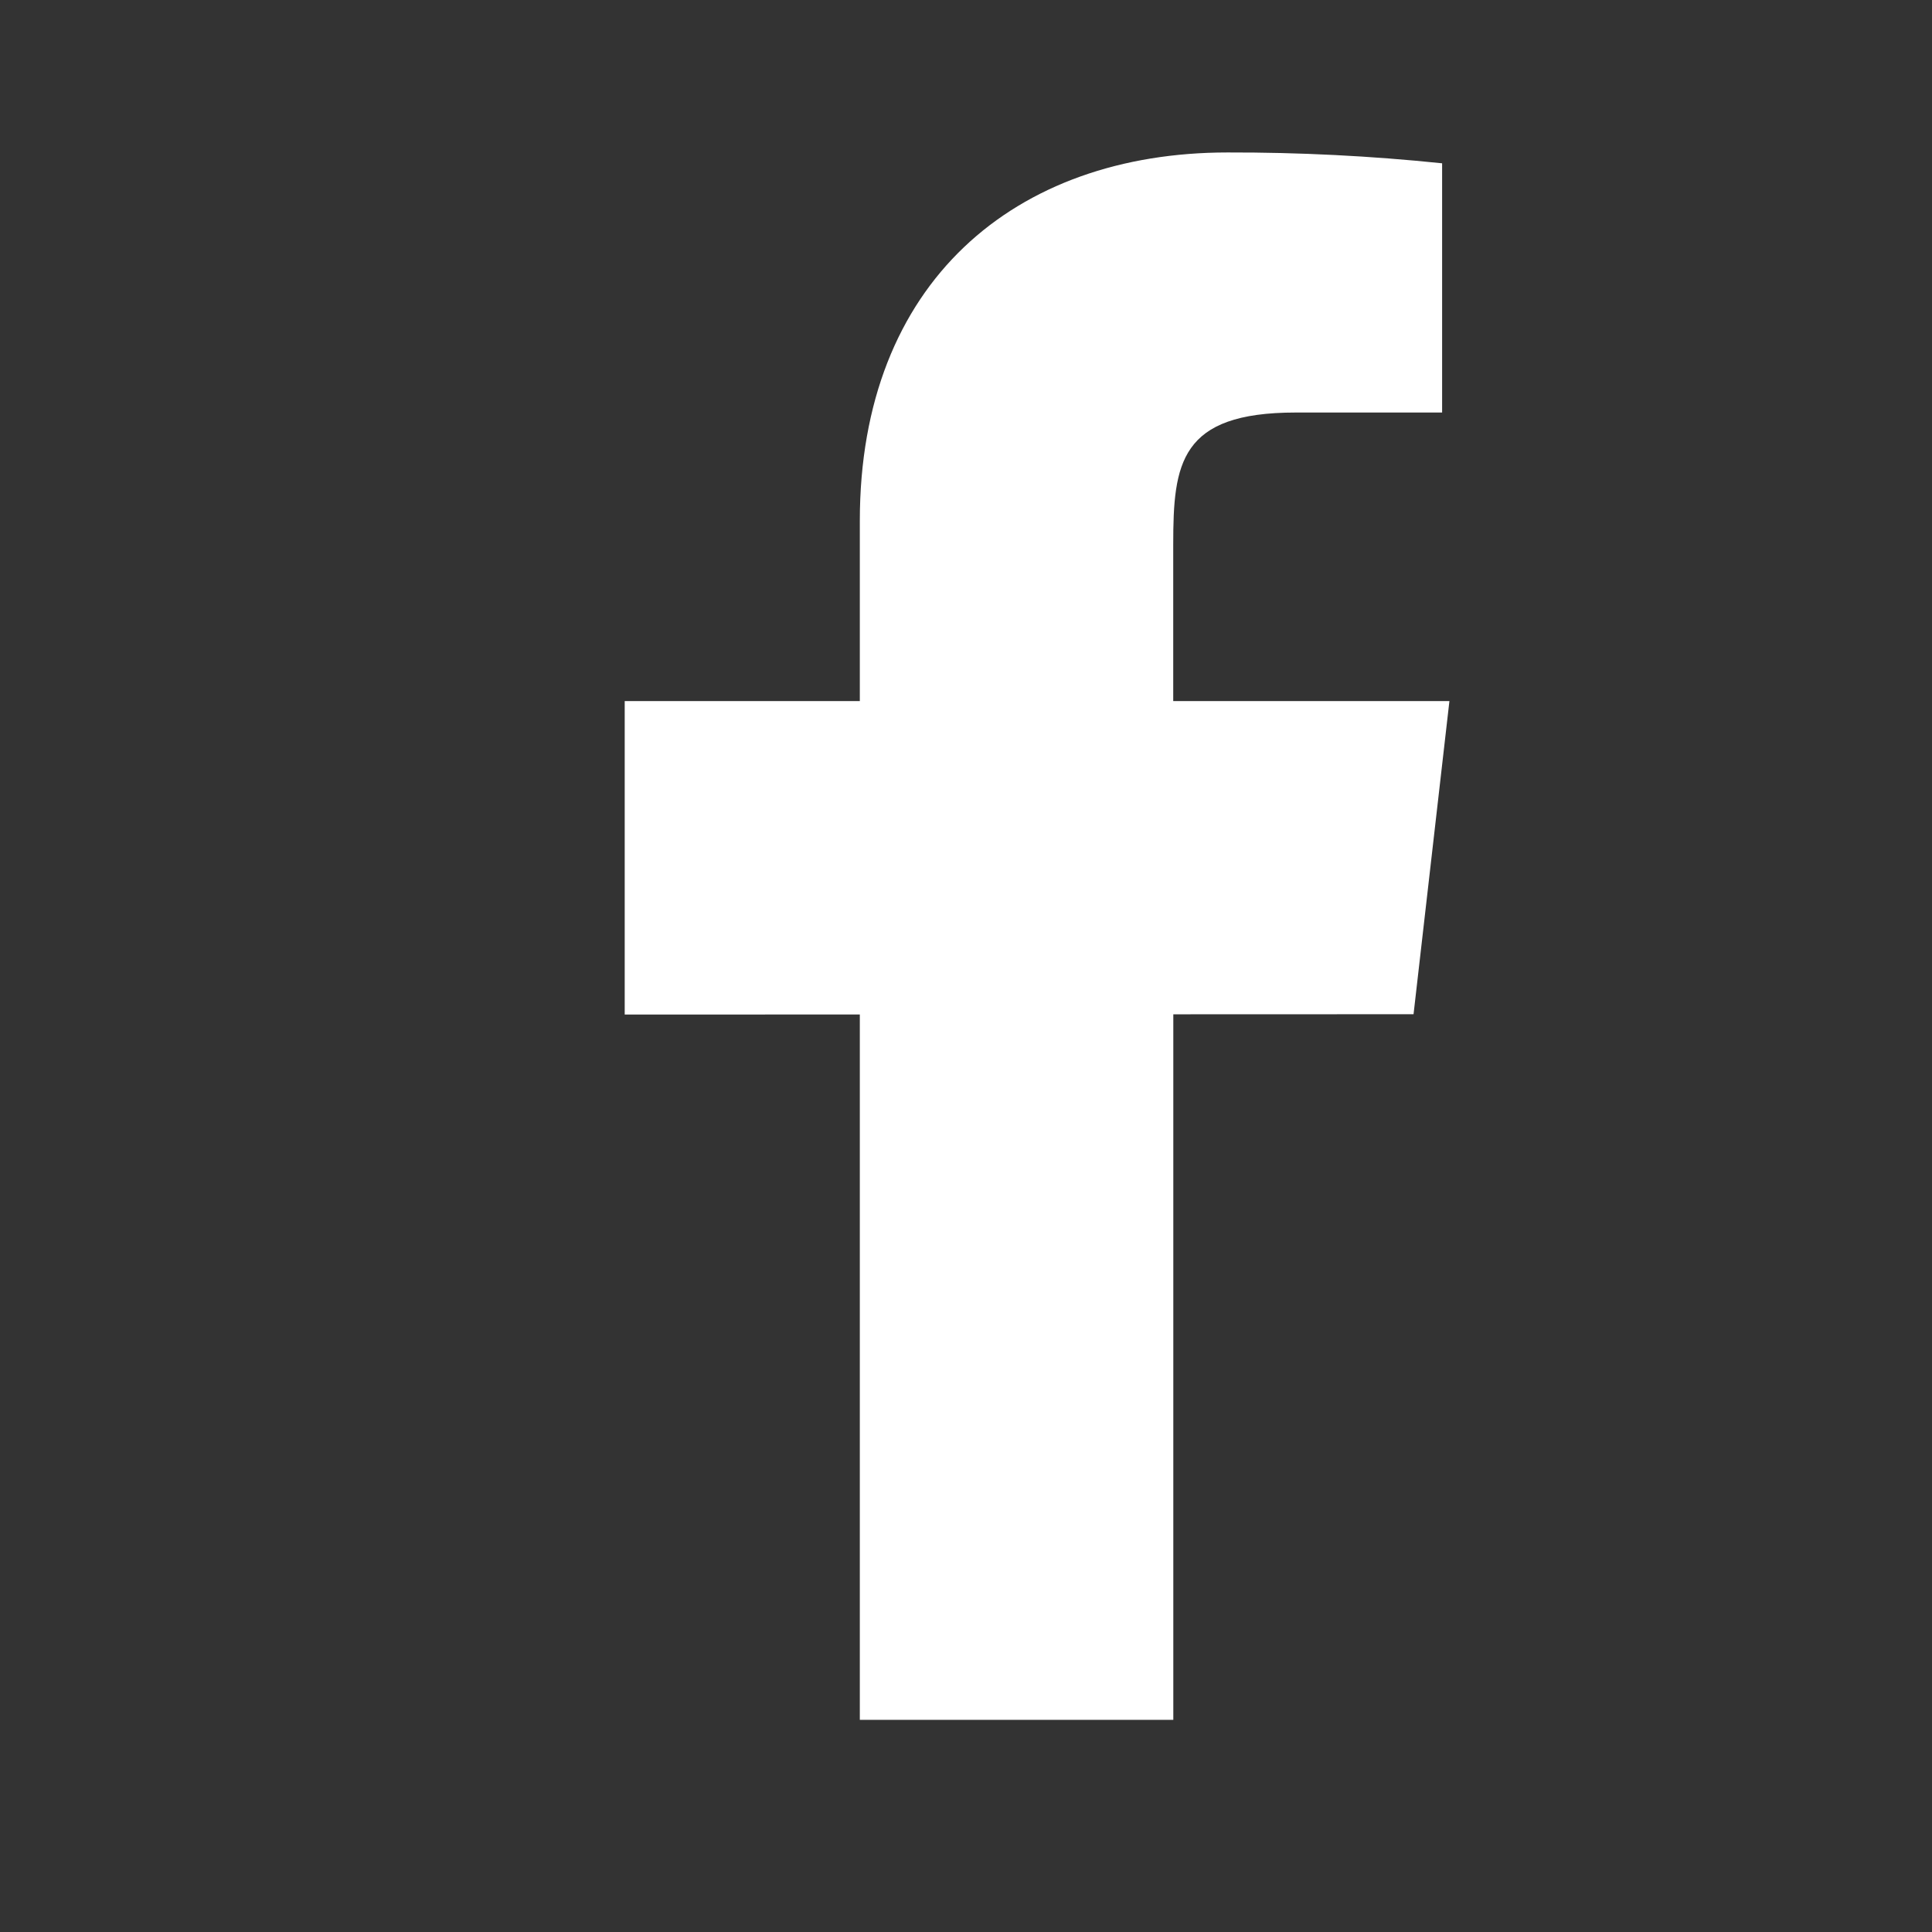 <svg fill="none" height="23" viewBox="0 0 23 23" width="23" xmlns="http://www.w3.org/2000/svg"><rect x="0" y="0" width="23" height="23" fill="#333333" stroke="none"/><path d="m17.255 8.346h-3.288v-1.866c0-.963.078-1.569 1.458-1.569h1.743v-2.967c-.848-.088-1.701-.131-2.554-.129-2.531 0-4.378 1.546-4.378 4.384v2.147h-2.799v3.732l2.799-.001v8.397h3.732v-8.399l2.86-.001z" fill="#fff"/></svg>